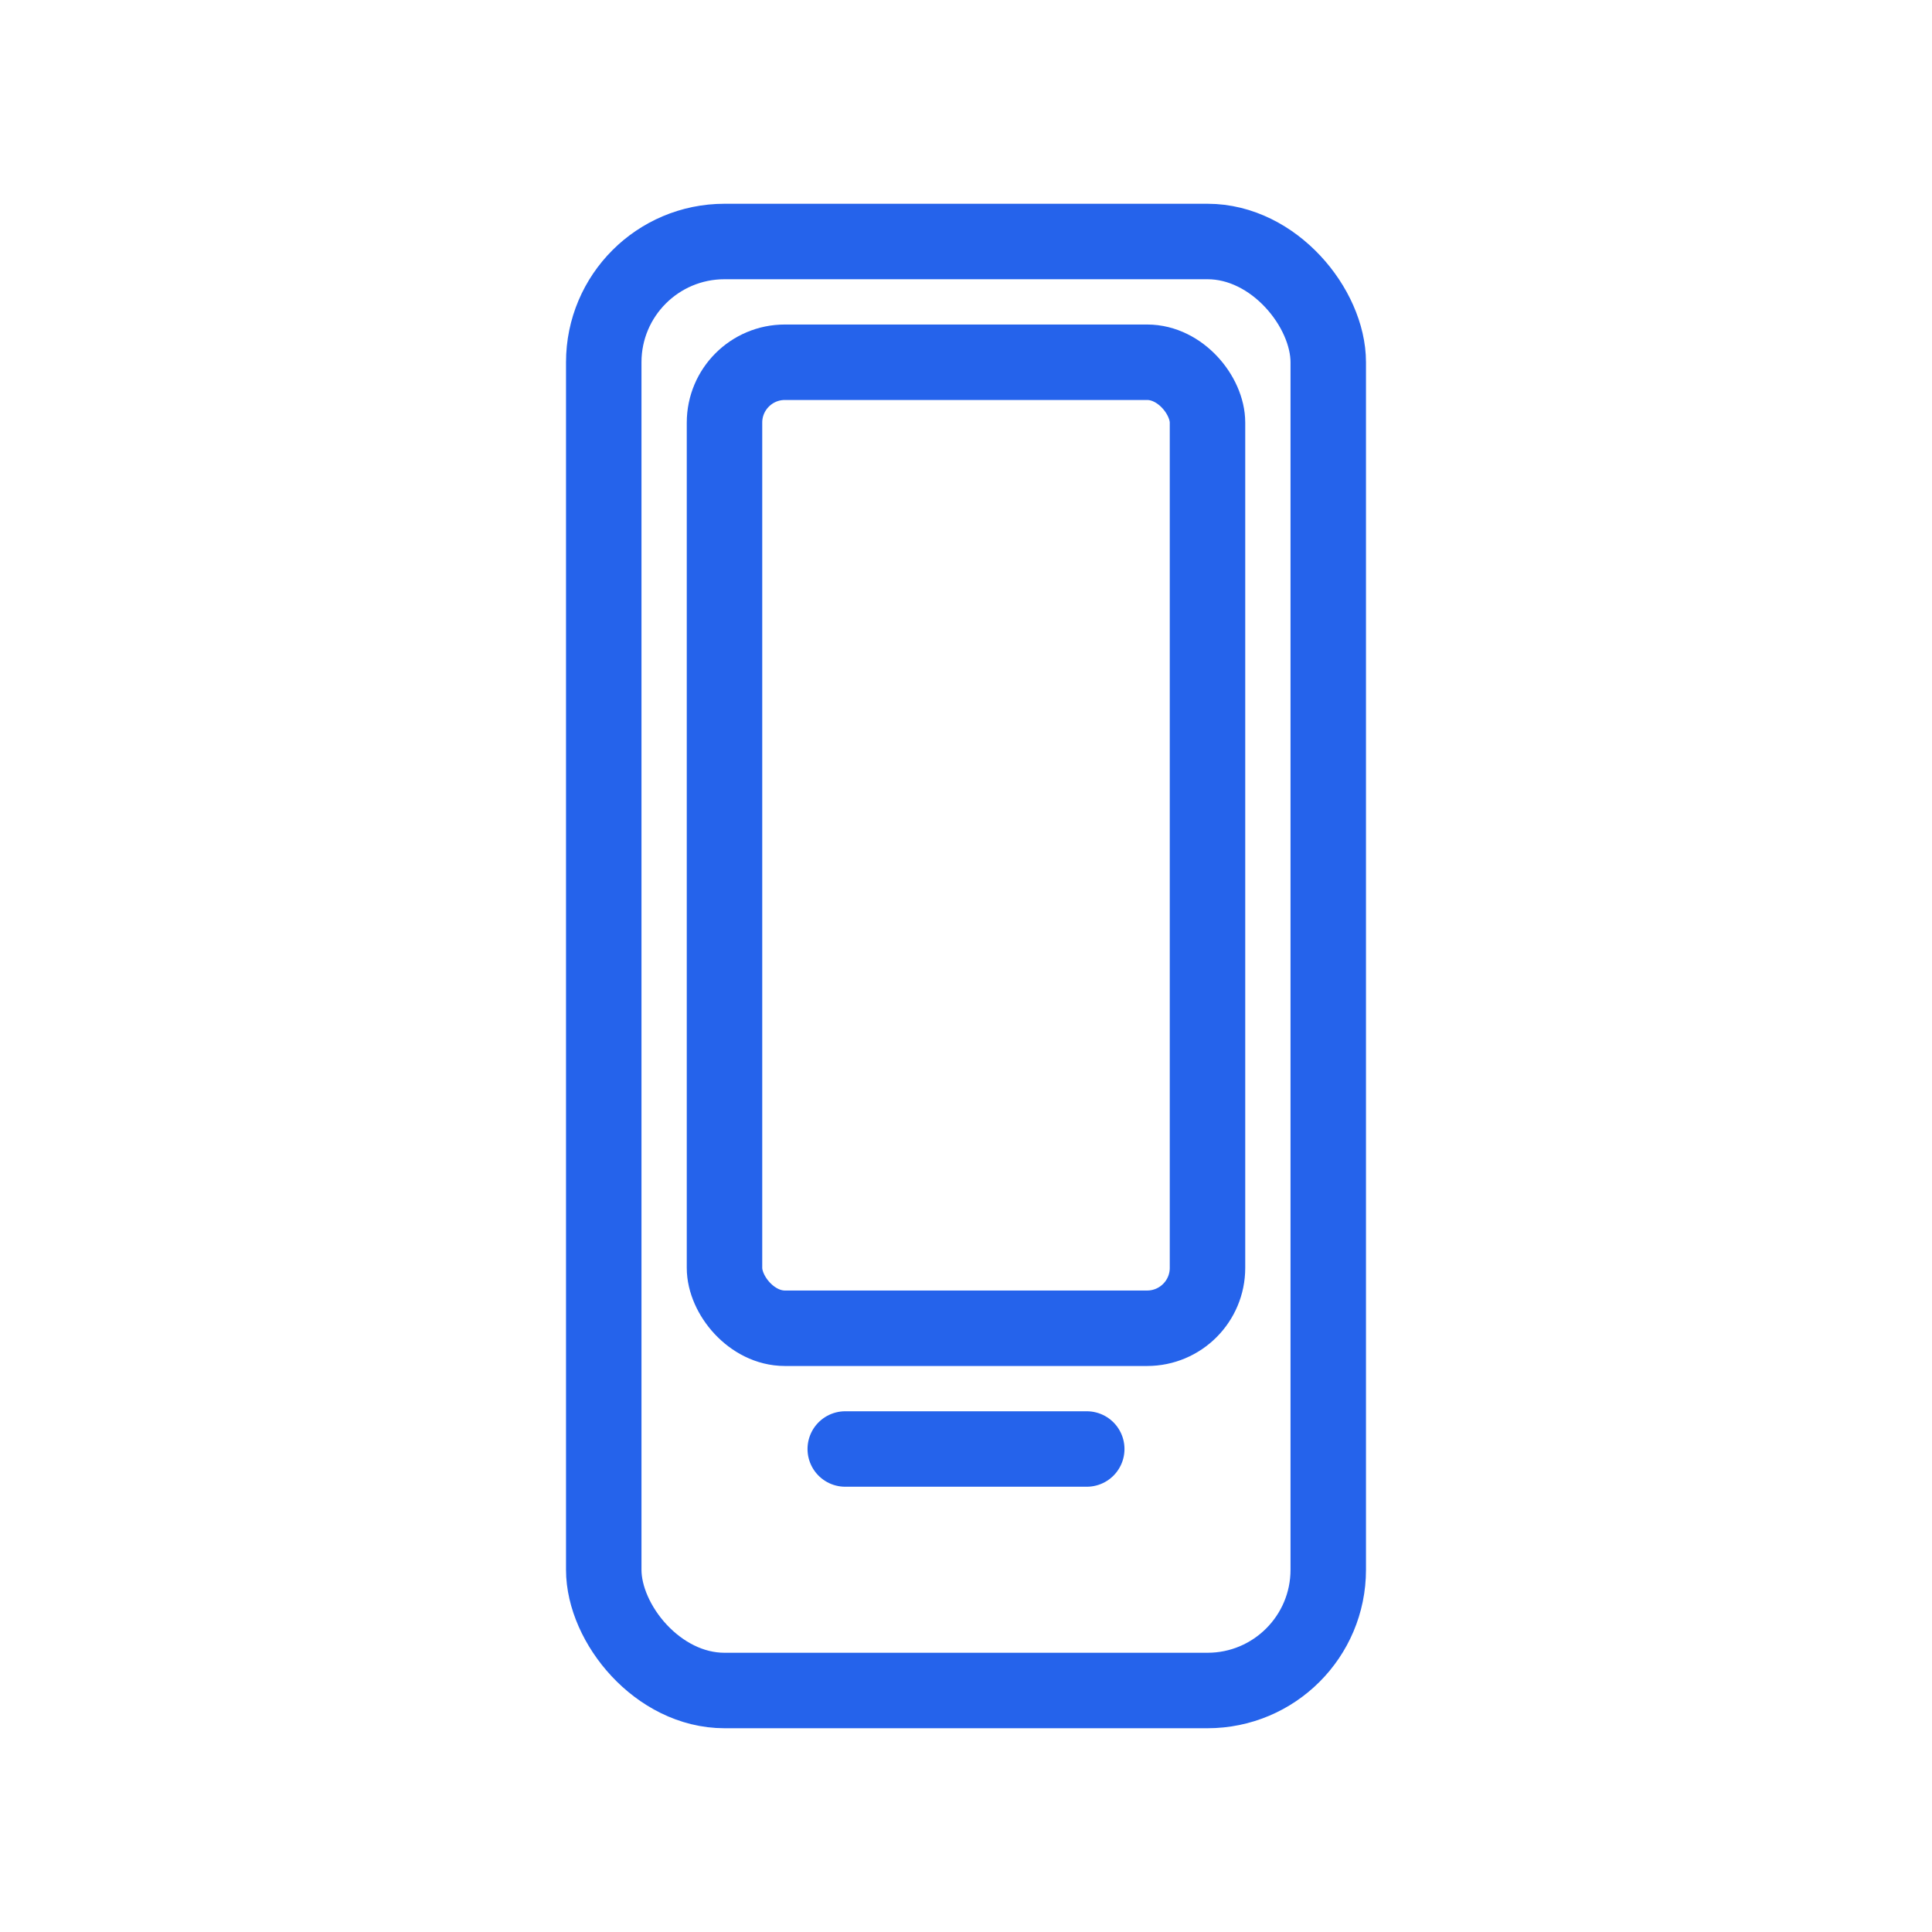 <svg width="64" height="64" viewBox="0 0 64 64" fill="none" xmlns="http://www.w3.org/2000/svg">
    <rect x="20" y="8" width="24" height="48" rx="4" stroke="#2563EB" stroke-width="2.5"/>
    <path d="M28 48H36" stroke="#2563EB" stroke-width="2.5" stroke-linecap="round"/>
    <rect x="24" y="12" width="16" height="32" rx="2" stroke="#2563EB" stroke-width="2.5"/>
</svg>